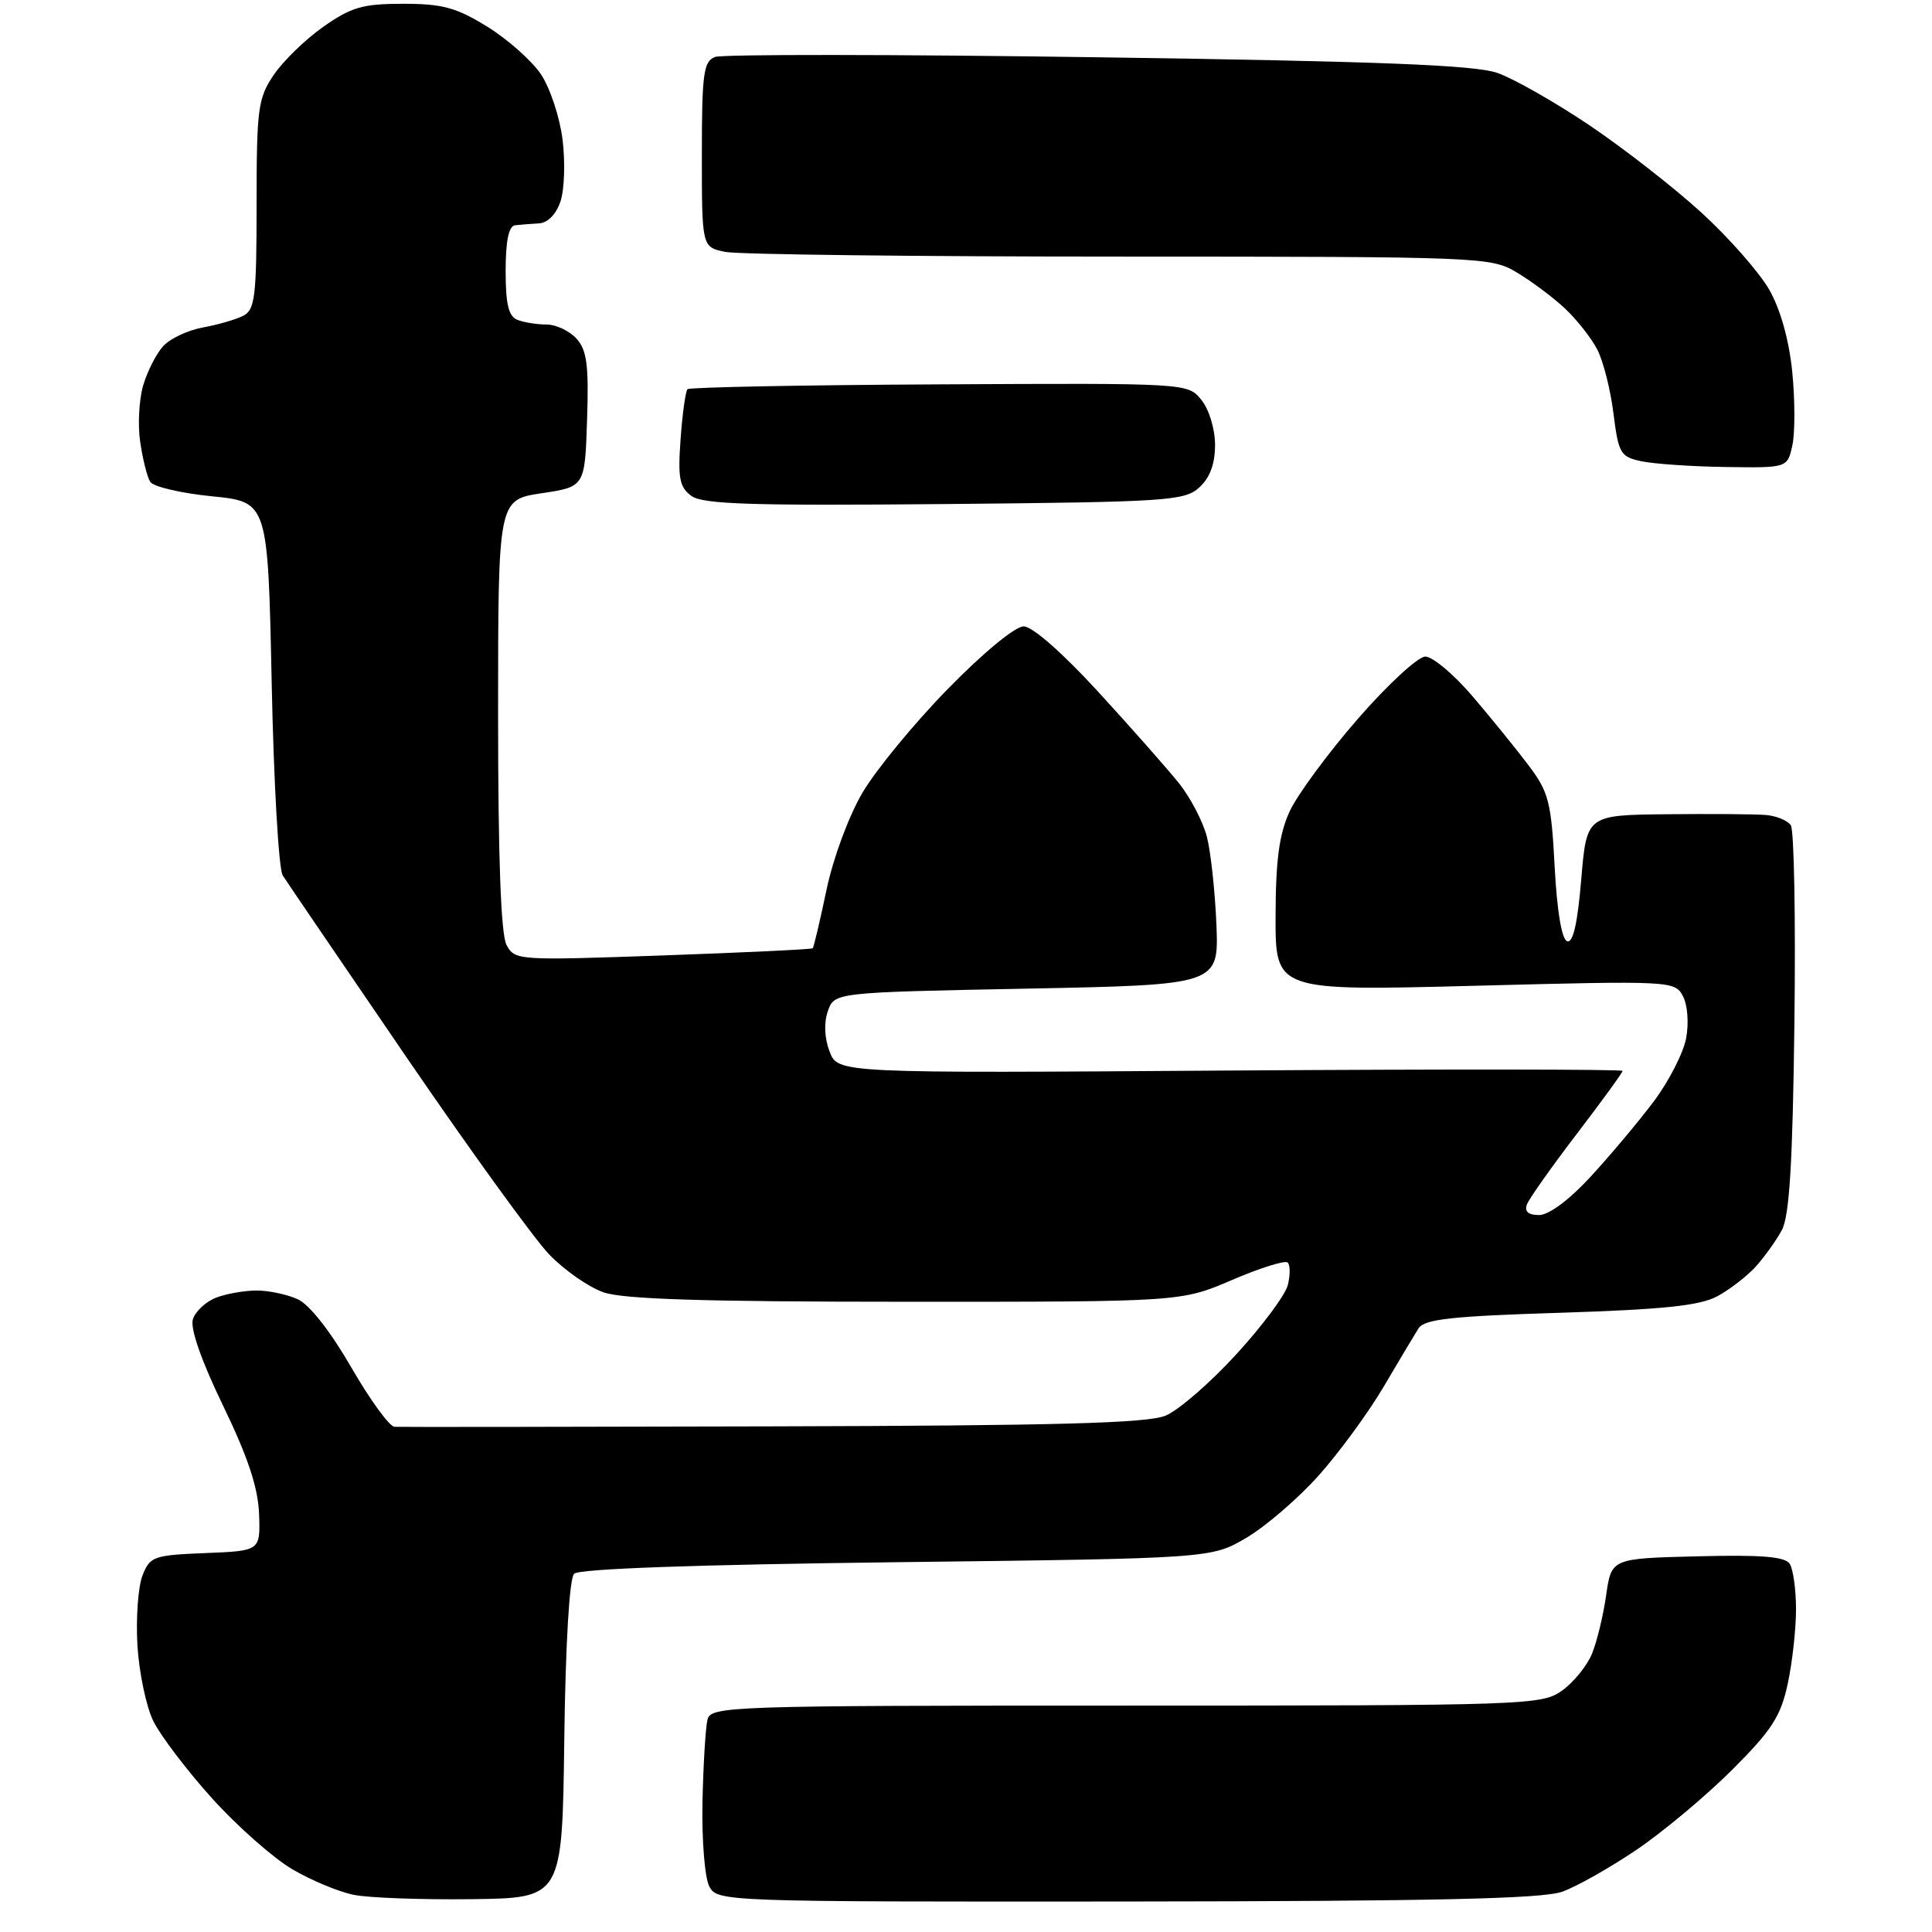 <?xml version="1.0" encoding="UTF-8" standalone="no"?>
<svg 
  version="1.1" 
  xmlns="http://www.w3.org/2000/svg" 
  xmlns:xlink="http://www.w3.org/1999/xlink" 
  xmlns:svg="http://www.w3.org/2000/svg"
  xmlns:rdf="http://www.w3.org/1999/02/22-rdf-syntax-ns#"
  xmlns:cc="http://creativecommons.org/ns#"
  xmlns:dc="http://purl.org/dc/elements/1.1/"
  viewBox="0 0 256 256"
  width="256"
  height="256"
>
<style>svg {background-color: white; }</style>"
<path stroke="none" fill="black" fill-rule="evenodd" d="M62.50,251.65C55.90,251.73 48.88,251.48 46.90,251.08C44.92,250.69 41.24,249.16 38.74,247.69C36.23,246.22 31.44,241.99 28.09,238.28C24.75,234.57 21.24,229.95 20.30,228.02C19.36,226.08 18.42,221.57 18.21,218.00C18.00,214.43 18.30,210.28 18.87,208.79C19.86,206.24 20.32,206.07 27.21,205.79C34.50,205.50 34.50,205.50 34.33,200.63C34.20,197.13 32.86,193.08 29.55,186.24C26.65,180.24 25.18,176.01 25.56,174.80C25.90,173.75 27.29,172.46 28.65,171.94C30.01,171.42 32.43,171.00 34.02,171.00C35.61,171.00 38.06,171.52 39.46,172.16C41.01,172.87 43.79,176.41 46.53,181.16C49.02,185.47 51.60,189.03 52.28,189.06C52.95,189.10 75.52,189.07 102.42,189.00C140.05,188.91 152.06,188.58 154.45,187.58C156.16,186.87 160.37,183.22 163.80,179.47C167.24,175.72 170.32,171.59 170.64,170.28C170.97,168.98 170.97,167.63 170.63,167.30C170.30,166.96 166.98,168.00 163.26,169.60C156.50,172.50 156.50,172.50 120.00,172.49C93.20,172.49 82.55,172.15 79.94,171.23C77.98,170.54 74.76,168.29 72.78,166.23C70.80,164.18 62.26,152.38 53.80,140.00C45.34,127.62 37.99,116.83 37.46,116.00C36.93,115.17 36.27,103.70 36.00,90.50C35.50,66.50 35.50,66.50 28.06,65.76C23.97,65.35 20.30,64.49 19.90,63.84C19.50,63.20 18.91,60.83 18.58,58.58C18.24,56.34 18.42,52.98 18.96,51.11C19.50,49.25 20.69,46.90 21.61,45.88C22.52,44.87 24.90,43.75 26.89,43.39C28.87,43.03 31.29,42.33 32.25,41.83C33.79,41.04 34.00,39.26 34.00,27.11C34.00,14.41 34.18,13.02 36.26,9.94C37.51,8.09 40.47,5.21 42.85,3.54C46.55,0.94 48.08,0.50 53.41,0.50C58.62,0.50 60.47,1.00 64.56,3.53C67.26,5.20 70.45,8.03 71.67,9.83C72.88,11.63 74.17,15.52 74.54,18.48C74.91,21.44 74.79,25.13 74.27,26.68C73.70,28.39 72.57,29.54 71.41,29.60C70.36,29.66 68.94,29.77 68.25,29.85C67.41,29.95 67.00,31.92 67.00,35.89C67.00,40.34 67.39,41.93 68.58,42.39C69.45,42.73 71.18,43.00 72.43,43.00C73.67,43.00 75.45,43.84 76.39,44.87C77.77,46.40 78.03,48.40 77.79,55.62C77.50,64.50 77.50,64.50 71.75,65.36C66.00,66.23 66.00,66.23 66.00,94.68C66.00,113.70 66.37,123.82 67.12,125.22C68.21,127.26 68.64,127.28 87.83,126.60C98.61,126.22 107.55,125.79 107.69,125.65C107.83,125.50 108.65,122.04 109.51,117.94C110.39,113.72 112.46,108.14 114.28,105.04C116.05,102.03 121.14,95.84 125.59,91.29C130.25,86.52 134.51,83.00 135.63,83.00C136.80,83.00 140.76,86.48 145.54,91.69C149.92,96.47 154.74,101.93 156.25,103.82C157.76,105.72 159.41,108.90 159.92,110.88C160.43,112.87 161.00,118.10 161.18,122.50C161.50,130.50 161.50,130.50 136.02,131.00C110.55,131.50 110.55,131.50 109.69,134.00C109.15,135.54 109.25,137.59 109.93,139.35C111.03,142.21 111.03,142.21 163.01,141.85C191.61,141.66 215.00,141.68 215.00,141.90C215.00,142.13 212.27,145.88 208.93,150.25C205.60,154.61 202.62,158.82 202.33,159.59C201.97,160.53 202.50,161.00 203.94,161.00C205.24,161.00 207.94,158.99 210.79,155.89C213.38,153.08 217.13,148.61 219.13,145.95C221.12,143.30 223.05,139.53 223.42,137.58C223.80,135.56 223.61,133.14 222.99,131.98C221.91,129.97 221.43,129.94 195.45,130.62C169.00,131.31 169.00,131.31 169.02,121.41C169.04,113.92 169.50,110.52 170.89,107.50C171.91,105.30 175.97,99.79 179.92,95.25C183.87,90.71 187.90,87.00 188.86,87.00C189.83,87.00 192.64,89.36 195.11,92.25C197.58,95.14 200.92,99.26 202.55,101.42C205.21,104.95 205.55,106.26 206.00,114.84C206.31,120.74 206.94,124.49 207.66,124.72C208.44,124.98 209.04,122.32 209.52,116.55C210.24,108.00 210.24,108.00 220.87,107.89C226.72,107.83 232.62,107.87 234.00,107.99C235.38,108.11 236.86,108.72 237.29,109.35C237.73,109.98 237.94,121.75 237.77,135.50C237.54,154.14 237.11,161.14 236.10,163.00C235.36,164.38 233.79,166.56 232.63,167.85C231.46,169.13 229.15,170.91 227.50,171.79C225.21,173.01 220.28,173.52 206.71,173.95C192.42,174.39 188.74,174.80 187.97,176.00C187.45,176.82 185.37,180.30 183.36,183.72C181.34,187.15 177.47,192.44 174.76,195.48C172.04,198.53 167.72,202.25 165.16,203.76C160.50,206.50 160.50,206.50 118.80,207.00C92.22,207.32 76.72,207.87 76.07,208.53C75.45,209.15 74.93,217.88 74.77,230.53C74.50,251.50 74.50,251.50 62.50,251.65zM149.29,251.96C95.82,252.00 95.06,251.97 93.99,249.97C93.39,248.85 92.98,243.85 93.08,238.82C93.19,233.79 93.49,228.86 93.75,227.84C94.21,226.08 96.63,226.00 149.21,226.00C202.35,226.00 204.28,225.93 206.96,224.03C208.49,222.94 210.27,220.75 210.93,219.17C211.59,217.58 212.44,214.08 212.82,211.39C213.52,206.50 213.52,206.50 224.93,206.22C233.39,206.00 236.55,206.26 237.15,207.22C237.60,207.92 237.98,210.62 237.98,213.20C237.99,215.79 237.50,220.23 236.89,223.08C235.96,227.43 234.78,229.25 229.56,234.47C226.14,237.89 220.46,242.65 216.93,245.05C213.41,247.44 208.94,249.97 207.01,250.66C204.36,251.60 190.16,251.92 149.29,251.96zM125.14,66.79C99.55,67.02 93.13,66.82 91.61,65.71C90.03,64.55 89.81,63.36 90.18,58.19C90.42,54.81 90.84,51.83 91.10,51.57C91.36,51.31 106.38,51.02 124.48,50.93C157.39,50.76 157.39,50.76 159.19,52.99C160.21,54.25 161.00,56.85 161.00,58.96C161.00,61.48 160.32,63.31 158.90,64.60C156.94,66.37 154.63,66.52 125.14,66.79zM228.67,61.88C224.18,61.82 219.15,61.47 217.50,61.12C214.71,60.53 214.46,60.09 213.79,54.77C213.40,51.62 212.43,47.80 211.63,46.28C210.83,44.75 208.90,42.31 207.34,40.85C205.78,39.40 202.93,37.26 201.00,36.11C197.57,34.05 196.48,34.01 148.38,34.00C121.36,34.00 97.84,33.72 96.12,33.38C93.00,32.75 93.00,32.75 93.00,20.48C93.00,9.75 93.22,8.13 94.74,7.55C95.69,7.18 118.53,7.20 145.49,7.59C182.79,8.12 195.43,8.62 198.40,9.66C200.55,10.40 206.04,13.53 210.61,16.60C215.17,19.67 221.86,24.89 225.48,28.20C229.09,31.51 233.11,36.08 234.42,38.36C235.91,40.96 237.05,45.01 237.48,49.25C237.85,52.96 237.86,57.35 237.50,59.00C236.84,62.00 236.84,62.00 228.67,61.88z" />

</svg>